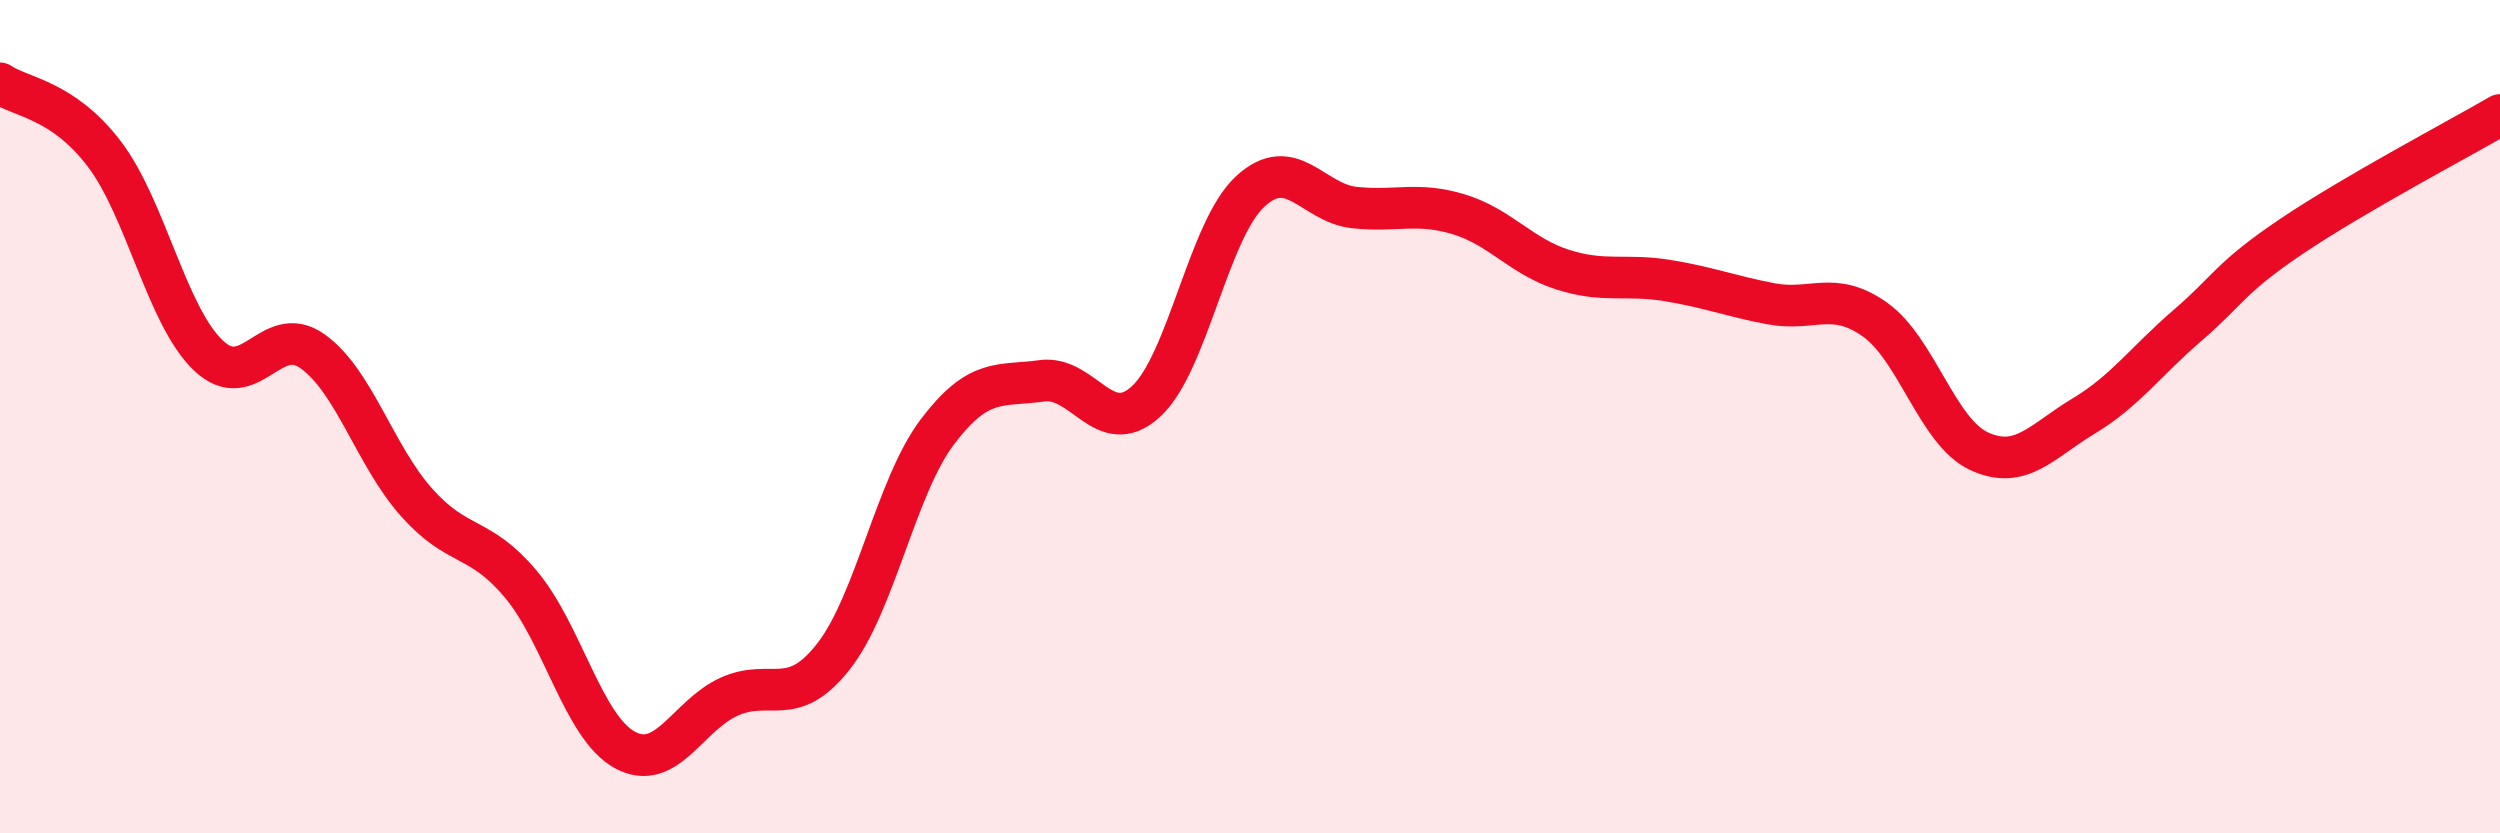 
    <svg width="60" height="20" viewBox="0 0 60 20" xmlns="http://www.w3.org/2000/svg">
      <path
        d="M 0,2 C 0.5,2.34 1.5,2.38 2.5,3.69 C 3.5,5 4,7.58 5,8.53 C 6,9.48 6.5,7.72 7.5,8.43 C 8.5,9.14 9,10.94 10,12.06 C 11,13.18 11.5,12.83 12.5,14.02 C 13.5,15.21 14,17.46 15,18 C 16,18.54 16.5,17.17 17.5,16.72 C 18.5,16.27 19,17.03 20,15.76 C 21,14.49 21.5,11.68 22.5,10.36 C 23.5,9.04 24,9.28 25,9.14 C 26,9 26.5,10.55 27.5,9.64 C 28.5,8.73 29,5.53 30,4.6 C 31,3.67 31.5,4.87 32.5,4.98 C 33.5,5.09 34,4.84 35,5.14 C 36,5.44 36.5,6.15 37.5,6.47 C 38.5,6.79 39,6.57 40,6.73 C 41,6.89 41.5,7.1 42.5,7.29 C 43.5,7.48 44,6.96 45,7.67 C 46,8.38 46.5,10.37 47.5,10.83 C 48.5,11.29 49,10.59 50,9.99 C 51,9.39 51.5,8.67 52.5,7.81 C 53.5,6.95 53.5,6.68 55,5.67 C 56.5,4.66 59,3.34 60,2.76L60 20L0 20Z"
        fill="#EB0A25"
        opacity="0.1"
        stroke-linecap="round"
        stroke-linejoin="round"
      />
      <path
        d="M 0,2 C 0.5,2.34 1.5,2.38 2.5,3.69 C 3.5,5 4,7.58 5,8.53 C 6,9.48 6.5,7.72 7.5,8.43 C 8.5,9.14 9,10.94 10,12.06 C 11,13.18 11.5,12.83 12.5,14.02 C 13.5,15.21 14,17.46 15,18 C 16,18.54 16.5,17.17 17.5,16.72 C 18.5,16.27 19,17.03 20,15.76 C 21,14.49 21.5,11.68 22.5,10.36 C 23.5,9.04 24,9.28 25,9.14 C 26,9 26.5,10.55 27.5,9.64 C 28.5,8.73 29,5.53 30,4.6 C 31,3.67 31.5,4.87 32.5,4.98 C 33.5,5.09 34,4.84 35,5.14 C 36,5.44 36.5,6.15 37.5,6.47 C 38.5,6.79 39,6.57 40,6.73 C 41,6.89 41.5,7.1 42.5,7.29 C 43.5,7.48 44,6.96 45,7.67 C 46,8.38 46.5,10.37 47.5,10.83 C 48.5,11.29 49,10.59 50,9.99 C 51,9.39 51.5,8.67 52.5,7.81 C 53.5,6.95 53.5,6.68 55,5.67 C 56.5,4.66 59,3.34 60,2.76"
        stroke="#EB0A25"
        stroke-width="1"
        fill="none"
        stroke-linecap="round"
        stroke-linejoin="round"
      />
    </svg>
  